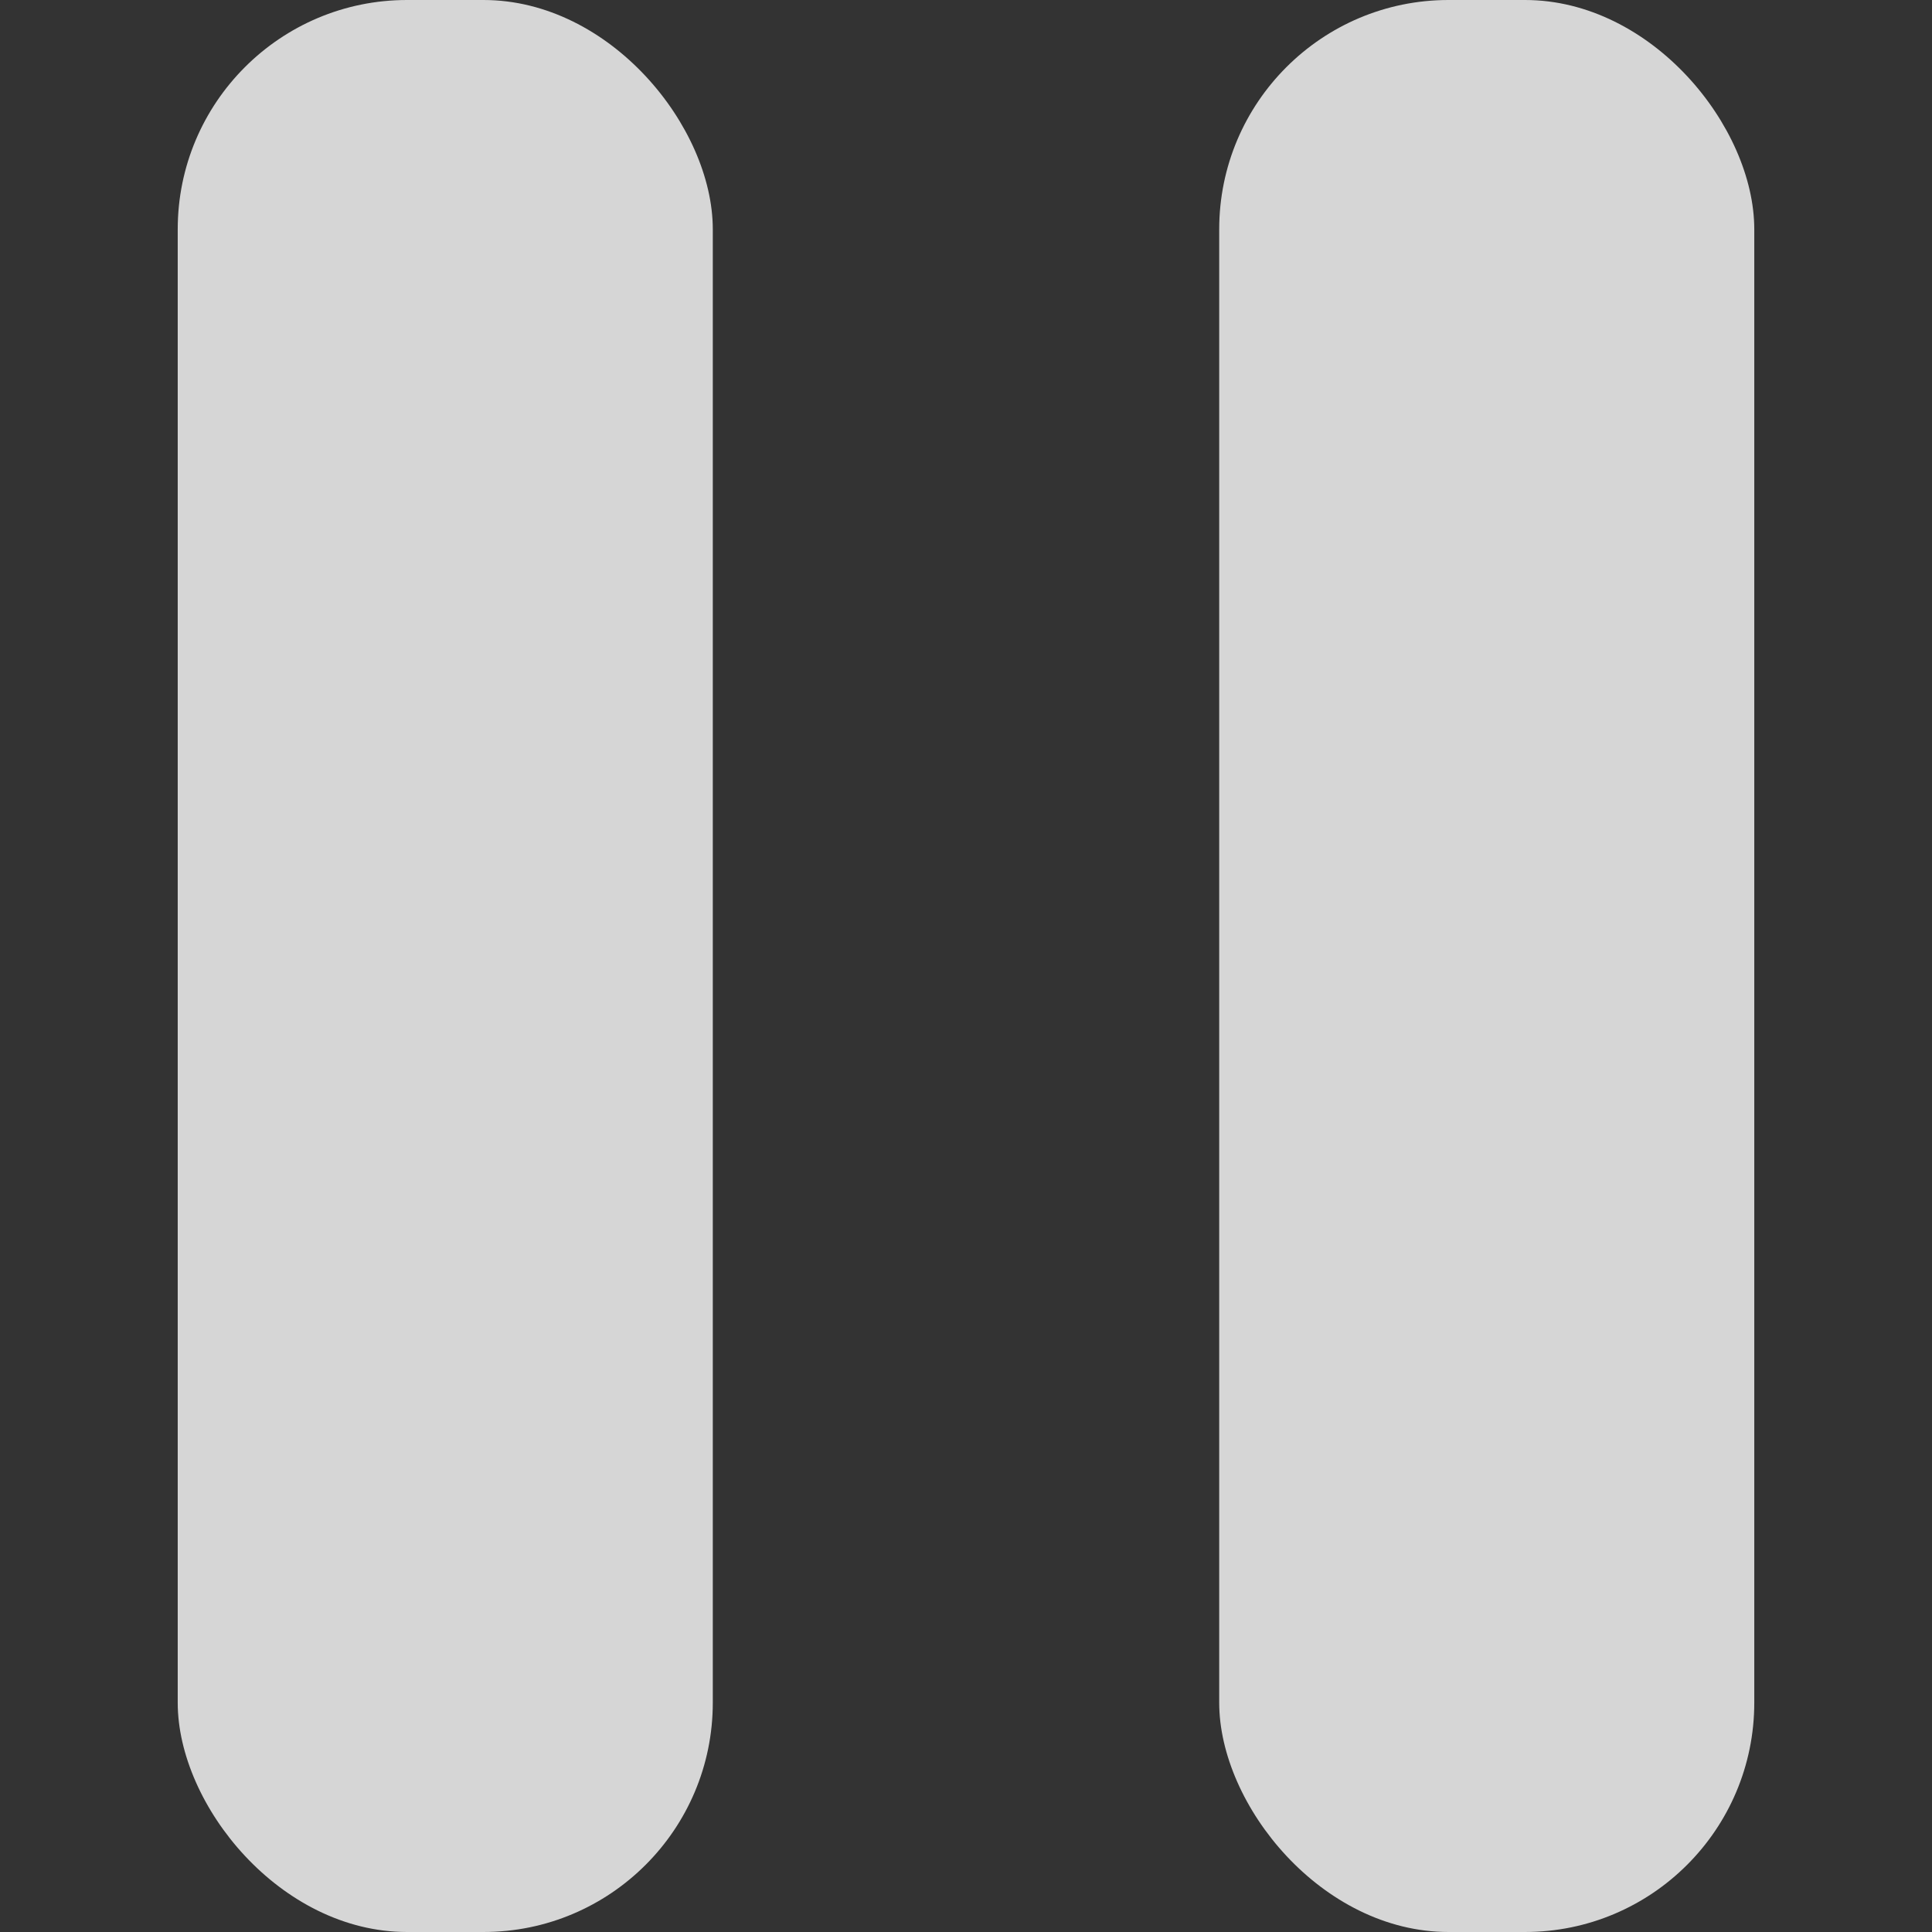 <?xml version="1.0" encoding="UTF-8"?>
<svg id="Layer_2" xmlns="http://www.w3.org/2000/svg" version="1.1" viewBox="0 0 101.1 101.1">
  <rect x="0" y="0" width="101.1" height="101.1" fill="#333333" stroke="none"/>
  <!-- Generator: Adobe Illustrator 29.1.0, SVG Export Plug-In . SVG Version: 2.1.0 Build 142)  -->
  <defs>
    <style>
      .st0 {
        opacity: .8;
      }

      .st1 {
        fill: #fff;
      }
    </style>
  </defs>
  <g class="st0">
    <rect class="st1" x="9.3" y="0" width="28" height="101.1" rx="12" ry="12"/>
    <rect class="st1" x="63.8" y="0" width="28" height="101.1" rx="12" ry="12"/>
  </g>
</svg>